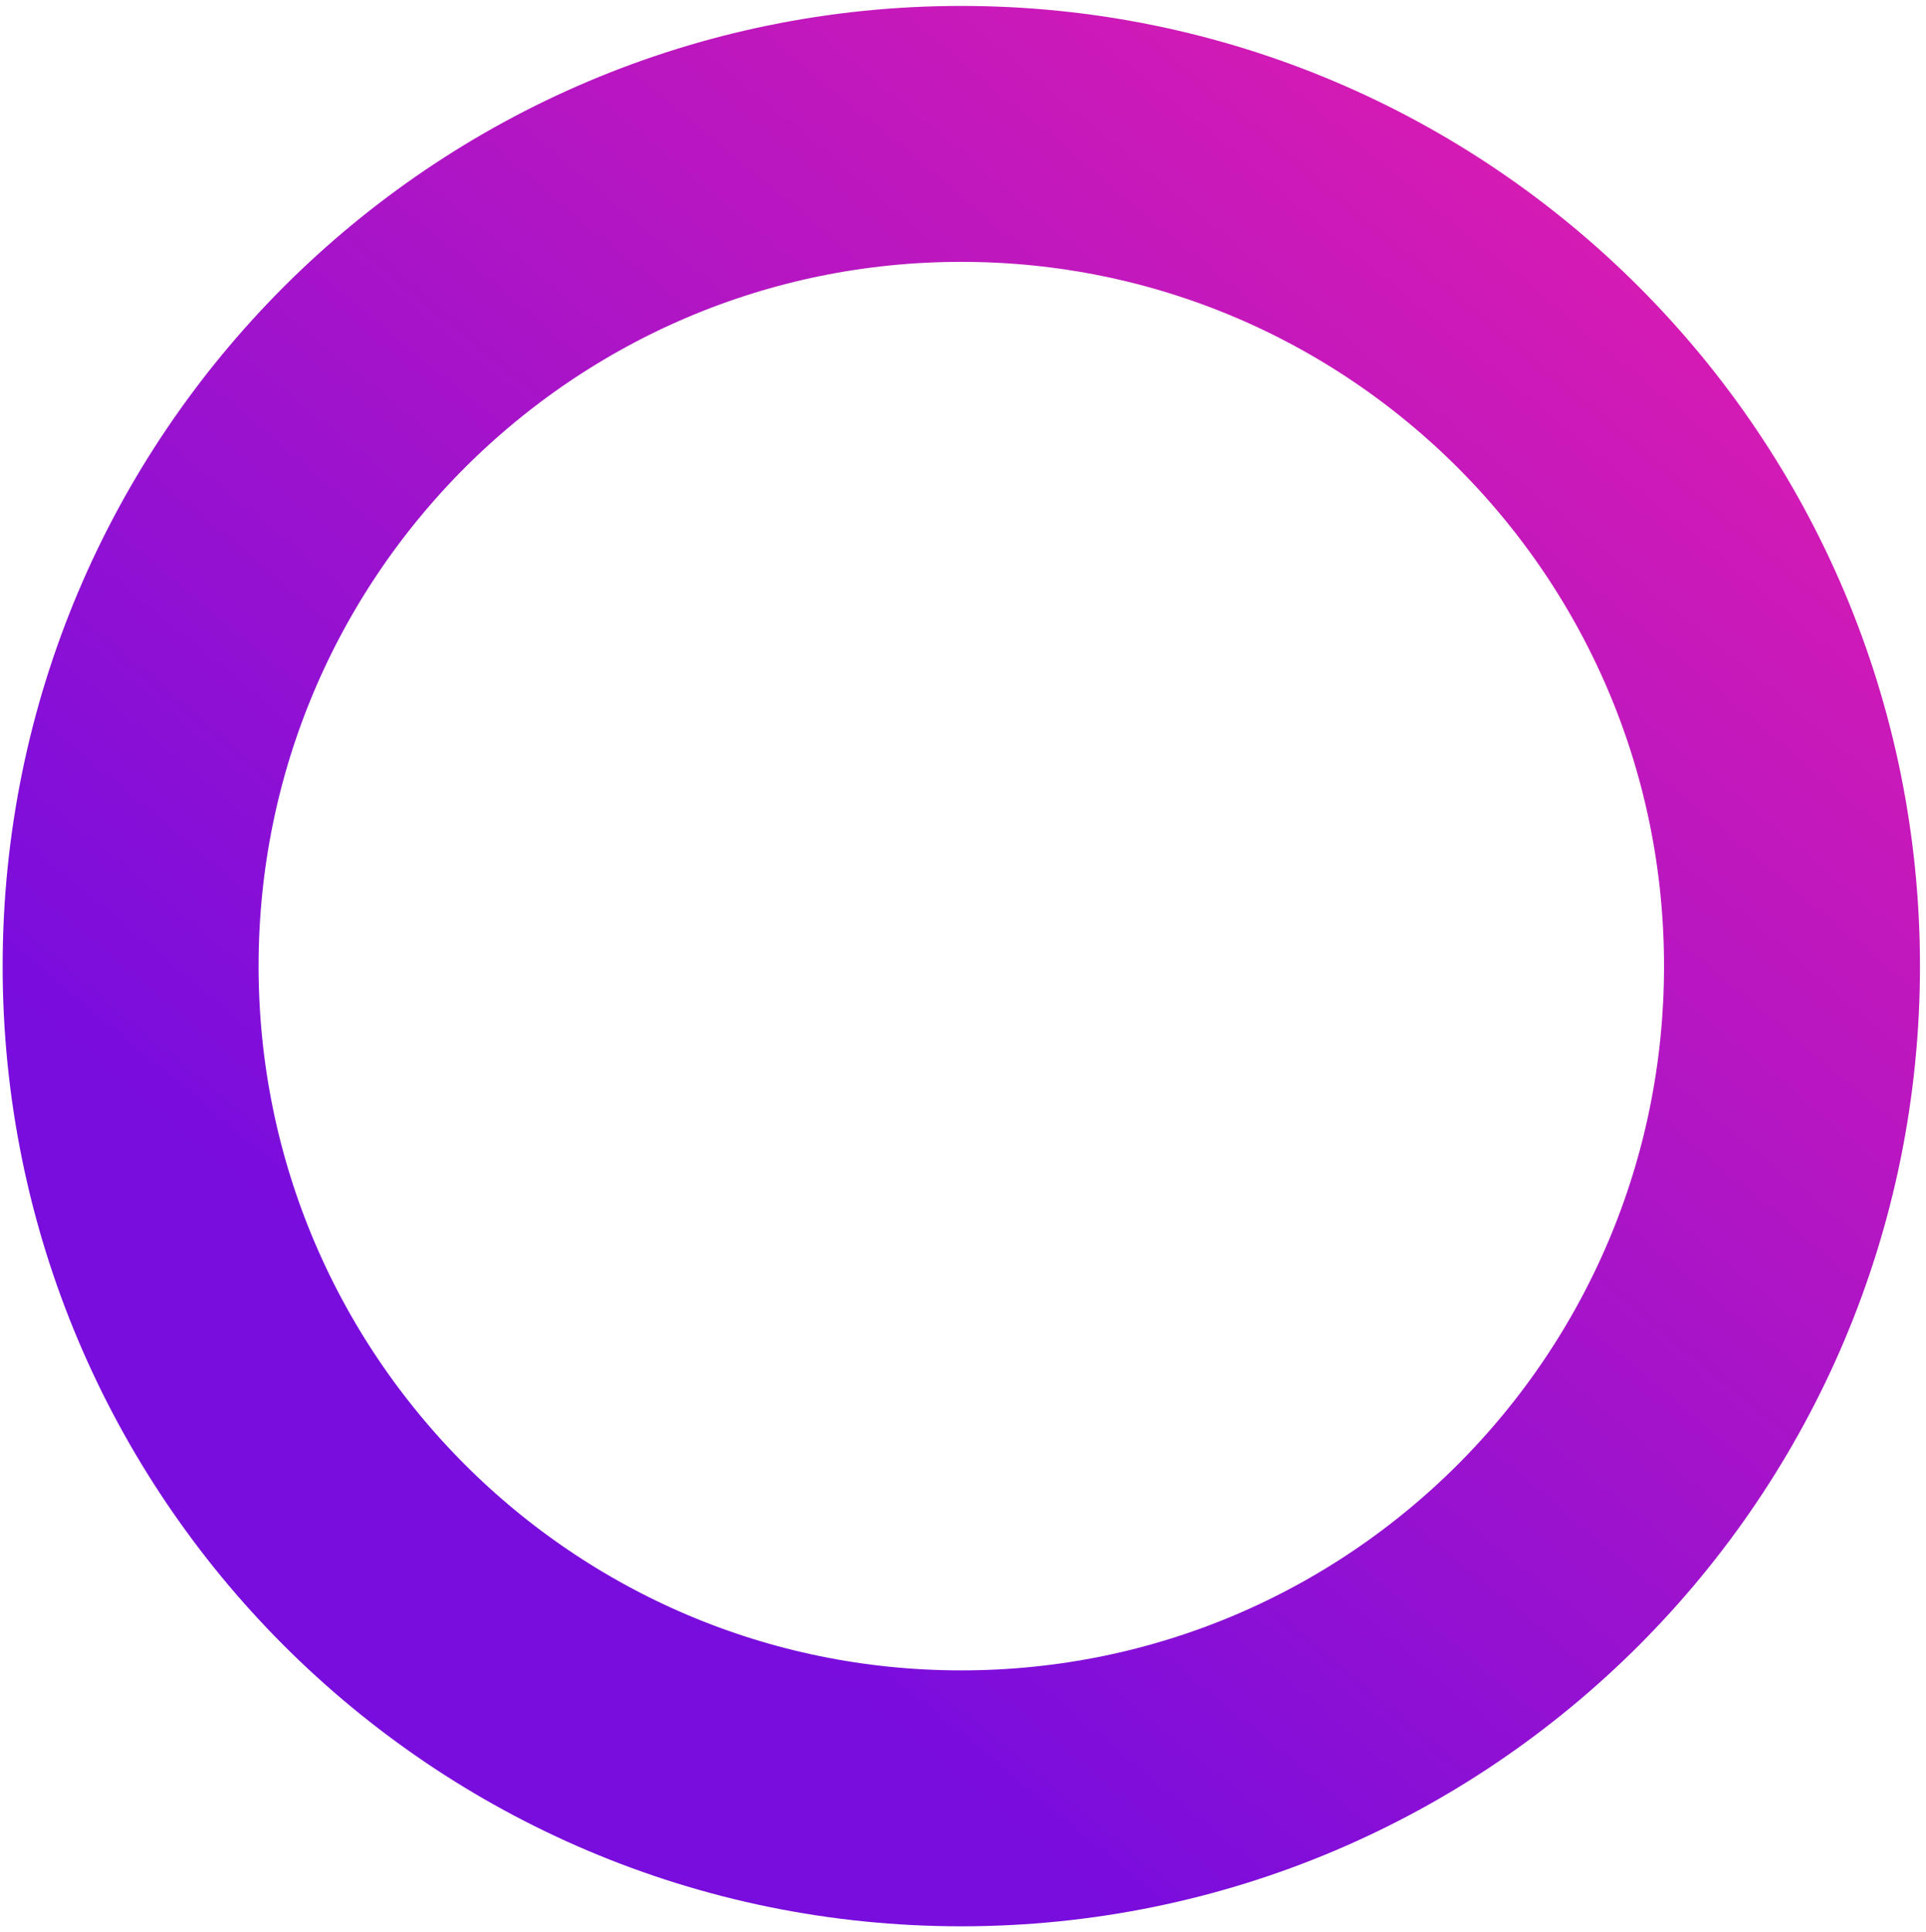 <svg width="301" height="302" viewBox="0 0 301 302" fill="none" xmlns="http://www.w3.org/2000/svg">
<g filter="url(#filter0_n_54_7773)">
<path d="M150.235 20.928C221.903 20.928 280.058 79.132 280.058 151.001C280.058 222.87 221.903 281.074 150.235 281.074C78.568 281.074 20.413 222.87 20.413 151.001C20.413 79.132 78.568 20.928 150.235 20.928Z" stroke="url(#paint0_linear_54_7773)" stroke-width="40"/>
</g>
<defs>
<filter id="filter0_n_54_7773" x="0.413" y="0.928" width="299.645" height="300.146" filterUnits="userSpaceOnUse" color-interpolation-filters="sRGB">
<feFlood flood-opacity="0" result="BackgroundImageFix"/>
<feBlend mode="normal" in="SourceGraphic" in2="BackgroundImageFix" result="shape"/>
<feTurbulence type="fractalNoise" baseFrequency="3.333 3.333" stitchTiles="stitch" numOctaves="3" result="noise" seed="2667" />
<feColorMatrix in="noise" type="luminanceToAlpha" result="alphaNoise" />
<feComponentTransfer in="alphaNoise" result="coloredNoise1">
<feFuncA type="discrete" tableValues="0 0 0 0 0 0 0 0 0 0 0 0 1 1 1 1 1 1 1 1 1 1 1 1 1 1 1 1 1 1 1 1 1 1 1 1 1 1 0 0 0 0 0 0 0 0 0 0 0 0 0 0 0 0 0 0 0 0 0 0 0 0 0 0 0 0 0 0 0 0 0 0 0 0 0 0 0 0 0 0 0 0 0 0 0 0 0 0 0 0 0 0 0 0 0 0 0 0 0 0 "/>
</feComponentTransfer>
<feComposite operator="in" in2="shape" in="coloredNoise1" result="noise1Clipped" />
<feFlood flood-color="rgba(0, 0, 0, 0.25)" result="color1Flood" />
<feComposite operator="in" in2="noise1Clipped" in="color1Flood" result="color1" />
<feMerge result="effect1_noise_54_7773">
<feMergeNode in="shape" />
<feMergeNode in="color1" />
</feMerge>
</filter>
<linearGradient id="paint0_linear_54_7773" x1="261.431" y1="15.459" x2="86.103" y2="226.378" gradientUnits="userSpaceOnUse">
<stop stop-color="#DE1CB0"/>
<stop offset="1" stop-color="#790DDD"/>
</linearGradient>
</defs>
</svg>
